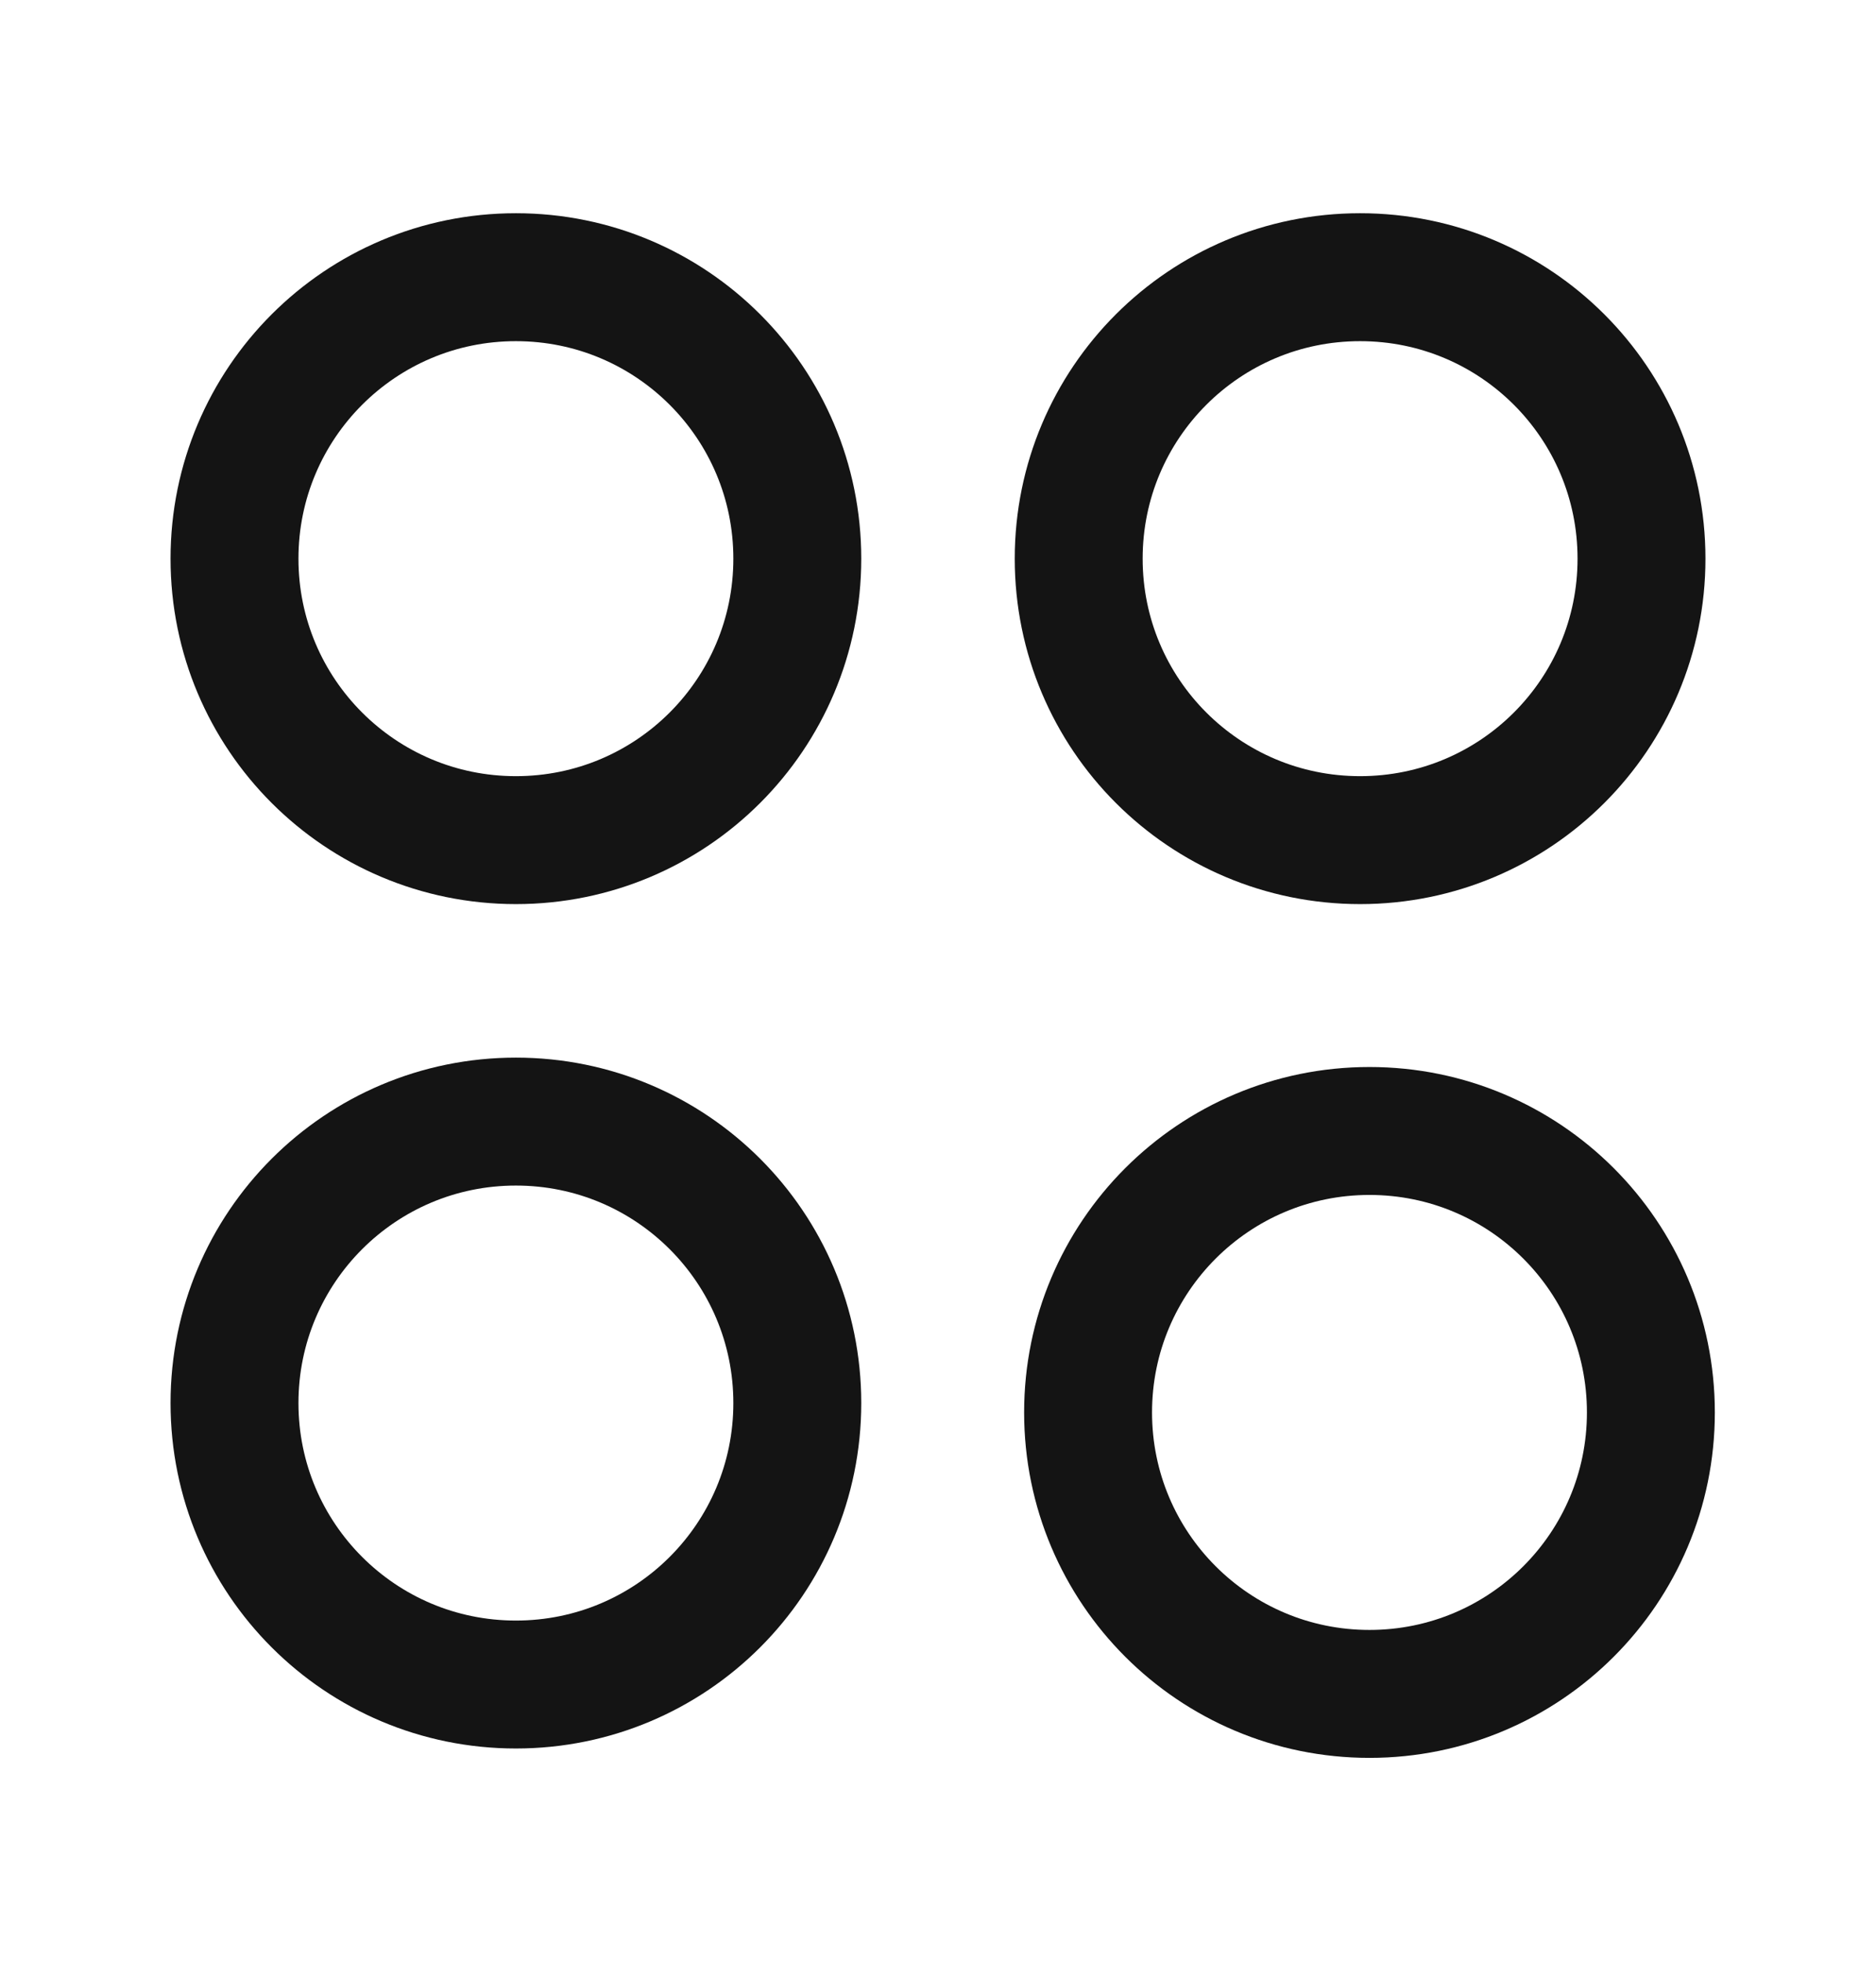 <svg width="22" height="23" viewBox="0 0 22 23" fill="none" xmlns="http://www.w3.org/2000/svg">
<g clip-path="url(#clip0_47_14317)">
<path d="M15.95 9.85C17.774 9.85 19.25 8.374 19.25 6.55C19.25 4.726 17.774 3.25 15.95 3.25C14.126 3.25 12.65 4.726 12.65 6.55C12.65 8.374 14.126 9.85 15.95 9.85Z" stroke="#141414" stroke-width="1.5" stroke-miterlimit="10" stroke-linecap="round"/>
<path d="M6.05 9.85C7.874 9.85 9.35 8.374 9.35 6.55C9.35 4.726 7.874 3.25 6.05 3.25C4.226 3.25 2.75 4.726 2.75 6.55C2.75 8.374 4.226 9.85 6.05 9.85Z" stroke="#141414" stroke-width="1.5" stroke-miterlimit="10" stroke-linecap="round"/>
<path d="M16.06 19.86C17.884 19.86 19.36 18.384 19.36 16.56C19.36 14.736 17.884 13.26 16.06 13.26C14.236 13.26 12.76 14.736 12.76 16.56C12.76 18.384 14.236 19.86 16.06 19.86Z" stroke="#141414" stroke-width="1.5" stroke-miterlimit="10" stroke-linecap="round"/>
<path d="M6.05 19.75C7.874 19.75 9.35 18.274 9.35 16.45C9.35 14.626 7.874 13.15 6.05 13.15C4.226 13.15 2.75 14.626 2.75 16.45C2.75 18.274 4.226 19.75 6.05 19.75Z" stroke="#141414" stroke-width="1.5" stroke-miterlimit="10" stroke-linecap="round"/>
</g>
<defs>
<clipPath id="clip0_47_14317">
<rect width="22" height="22" fill="white" transform="translate(0 0.5)"/>
</clipPath>
</defs>
</svg>
